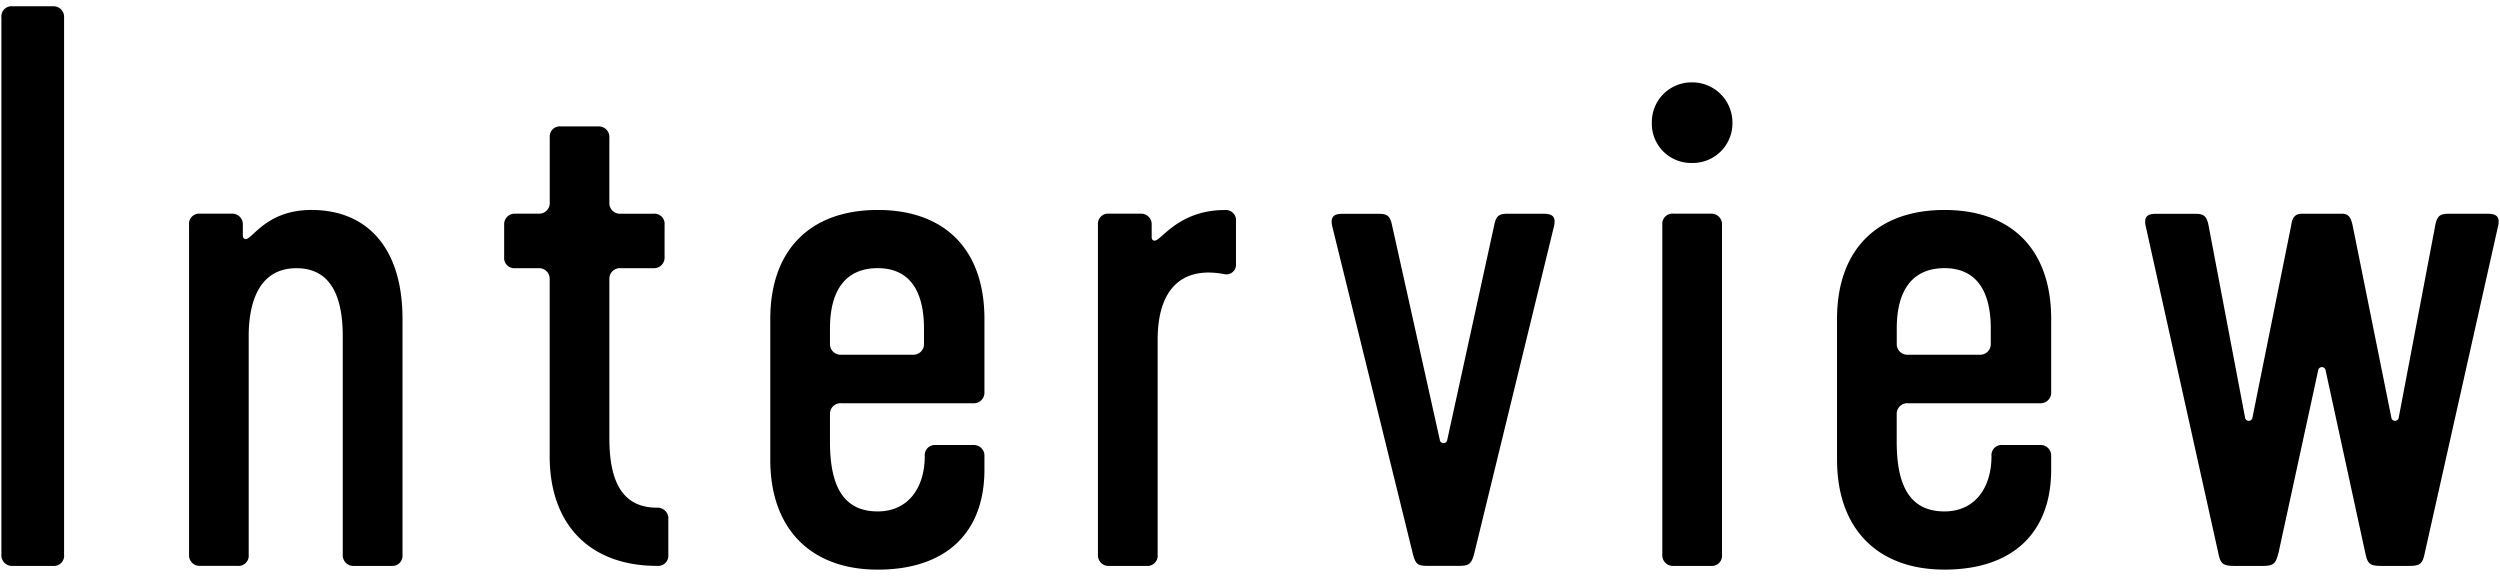 <svg id="parts" xmlns="http://www.w3.org/2000/svg" width="191" height="44" viewBox="0 0 191 44"><path d="M.107,42.379V1.334A.779.779,0,0,1,.962.48H4.04a.808.808,0,0,1,.856.854V42.379a.78.78,0,0,1-.856.856H.962A.809.809,0,0,1,.107,42.379Zm14.336,0v-25.2a.779.779,0,0,1,.855-.855h2.4a.807.807,0,0,1,.854.855v.8c0,.227.114.285.229.285.512,0,1.595-2.224,5.016-2.224,4.161,0,6.954,2.793,6.954,8.324V42.379a.779.779,0,0,1-.854.856H27.041a.809.809,0,0,1-.855-.856v-16.7c0-3.021-.912-5.188-3.534-5.188C19.63,20.489,19,23.4,19,25.677v16.7a.78.78,0,0,1-.855.856H15.3A.808.808,0,0,1,14.443,42.379Zm24.075-25.2a.808.808,0,0,1,.855-.855h1.768A.807.807,0,0,0,42,15.472V10.513a.78.78,0,0,1,.856-.855H45.7a.808.808,0,0,1,.855.855v4.959a.808.808,0,0,0,.855.856h2.508a.78.78,0,0,1,.856.855v2.451a.808.808,0,0,1-.856.855H47.411a.808.808,0,0,0-.855.855V33.487c0,3.7,1.254,5.3,3.648,5.3a.824.824,0,0,1,.856.912v2.678a.78.78,0,0,1-.856.856c-5.13,0-8.209-3.136-8.209-8.38V21.344a.808.808,0,0,0-.854-.855H39.373a.78.78,0,0,1-.855-.855ZM58.85,35.14V24.366c0-5.3,3.078-8.324,8.209-8.324s8.152,3.022,8.152,8.324v5.587a.808.808,0,0,1-.855.854H64.266a.809.809,0,0,0-.856.856v2.109c0,3.7,1.254,5.3,3.649,5.3,2.337,0,3.592-1.824,3.592-4.219A.779.779,0,0,1,71.505,34h2.851a.808.808,0,0,1,.855.855v1.026c0,4.9-3.021,7.639-8.152,7.639S58.85,40.384,58.85,35.14ZM69.739,27.1a.808.808,0,0,0,.854-.855v-1.14c0-3.078-1.254-4.618-3.534-4.618-2.337,0-3.649,1.54-3.649,4.618v1.14a.808.808,0,0,0,.856.855ZM83.883,42.379v-25.2a.78.78,0,0,1,.856-.855h2.393a.808.808,0,0,1,.856.855V18.1c0,.228.114.285.228.285.513,0,1.824-2.338,5.359-2.338a.78.78,0,0,1,.854.856v3.249a.735.735,0,0,1-.854.8c-3.193-.627-5.131,1.026-5.131,5.016V42.379a.78.78,0,0,1-.855.856h-2.85A.808.808,0,0,1,83.883,42.379Zm24.061-.056L101.786,17.3c-.227-.968.4-.968.969-.968h2.338c.741,0,1.083,0,1.254.855L110,33.6a.287.287,0,0,0,.571,0l3.592-16.418c.17-.855.512-.855,1.253-.855h2.337c.571,0,1.2,0,.97.968l-6.1,25.027c-.227.855-.456.912-1.31.912H109.2C108.342,43.235,108.171,43.178,107.944,42.323ZM126.2,9.373a3.032,3.032,0,0,1,3.08-3.079,3.067,3.067,0,0,1,3.078,3.079,3.03,3.03,0,0,1-3.078,3.078A3,3,0,0,1,126.2,9.373Zm.8,33.006v-25.2a.779.779,0,0,1,.855-.855h2.85a.808.808,0,0,1,.856.855v25.2a.78.78,0,0,1-.856.856h-2.85A.808.808,0,0,1,127,42.379Zm13.349-7.239V24.366c0-5.3,3.078-8.324,8.209-8.324s8.152,3.022,8.152,8.324v5.587a.808.808,0,0,1-.855.854h-10.09a.809.809,0,0,0-.856.856v2.109c0,3.7,1.254,5.3,3.649,5.3,2.337,0,3.592-1.824,3.592-4.219a.779.779,0,0,1,.854-.855h2.851a.808.808,0,0,1,.855.855v1.026c0,4.9-3.021,7.639-8.152,7.639S140.352,40.384,140.352,35.14ZM151.241,27.1a.808.808,0,0,0,.854-.855v-1.14c0-3.078-1.254-4.618-3.534-4.618-2.337,0-3.649,1.54-3.649,4.618v1.14a.808.808,0,0,0,.856.855Zm18.227,15.106L163.938,17.3c-.228-.968.4-.968.97-.968h2.564c.741,0,1.084,0,1.255.855L171.52,31.89a.286.286,0,0,0,.57,0l2.964-14.707c.058-.456.229-.855.8-.855h3.078c.57,0,.684.4.8.855l2.964,14.707a.286.286,0,0,0,.57,0l2.794-14.707c.171-.855.513-.855,1.254-.855h2.565c.571,0,1.2,0,.969.968l-5.587,24.912c-.171.856-.342,1.027-1.2,1.027H181.9c-.855,0-1.027-.171-1.2-1.027L177.677,28.3a.287.287,0,0,0-.57,0l-3.022,13.909c-.228.856-.342,1.027-1.254,1.027h-2.109C169.81,43.235,169.639,43.064,169.468,42.208Z"/></svg>